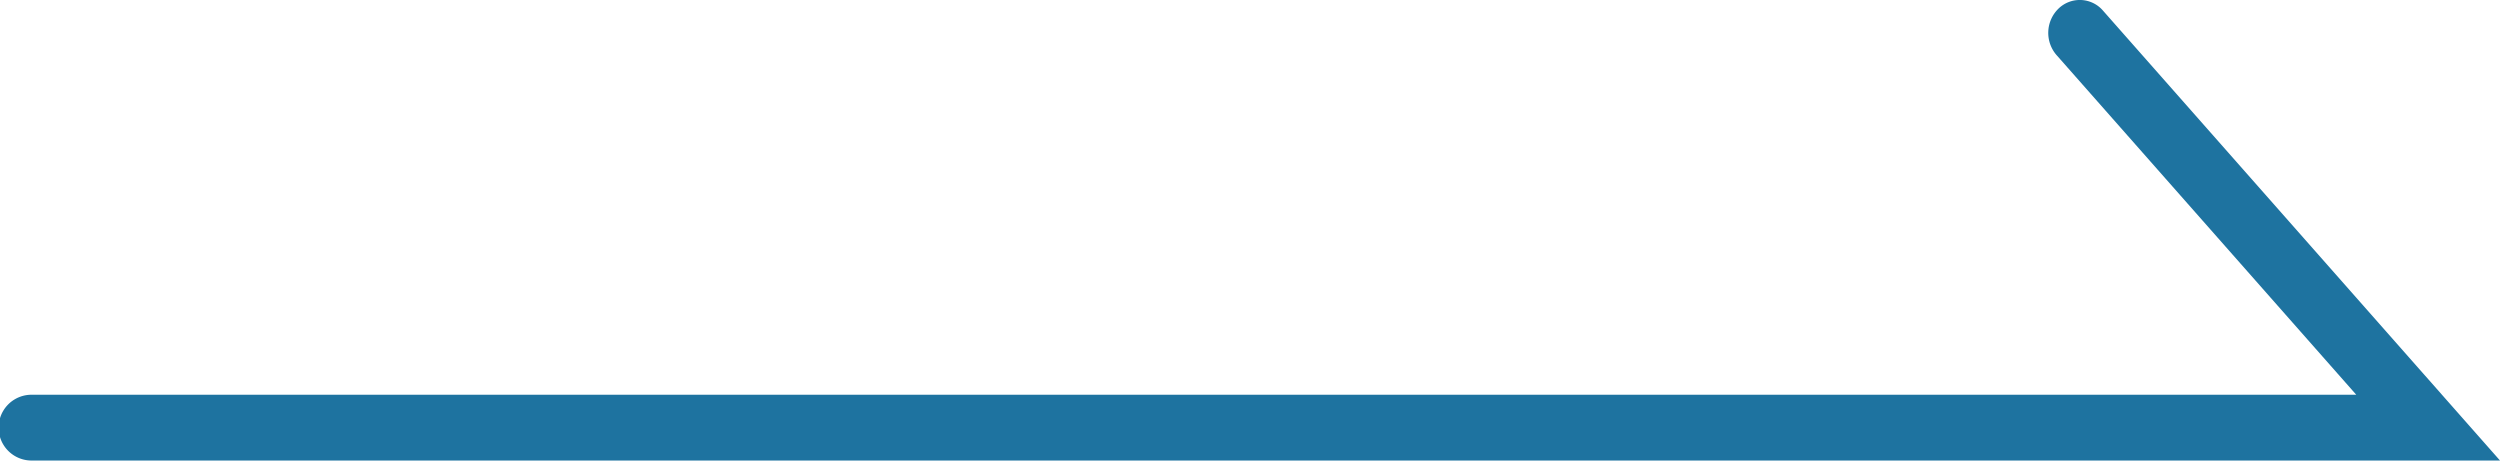 <svg xmlns="http://www.w3.org/2000/svg" width="38" height="7" viewBox="0 0 38 7"><defs><clipPath id="a"><path data-name="Rectangle 69" fill="#1e73a0" d="M0 0h38v7H0z"/></clipPath></defs><g data-name="Group 20" clip-path="url(#a)"><path data-name="Path 60" d="M38 7H.479a.5.5 0 010-1h35.336L31.261.839a.515.515 0 01.027-.707.465.465 0 01.677.029z" fill="#1e73a0"/></g></svg>